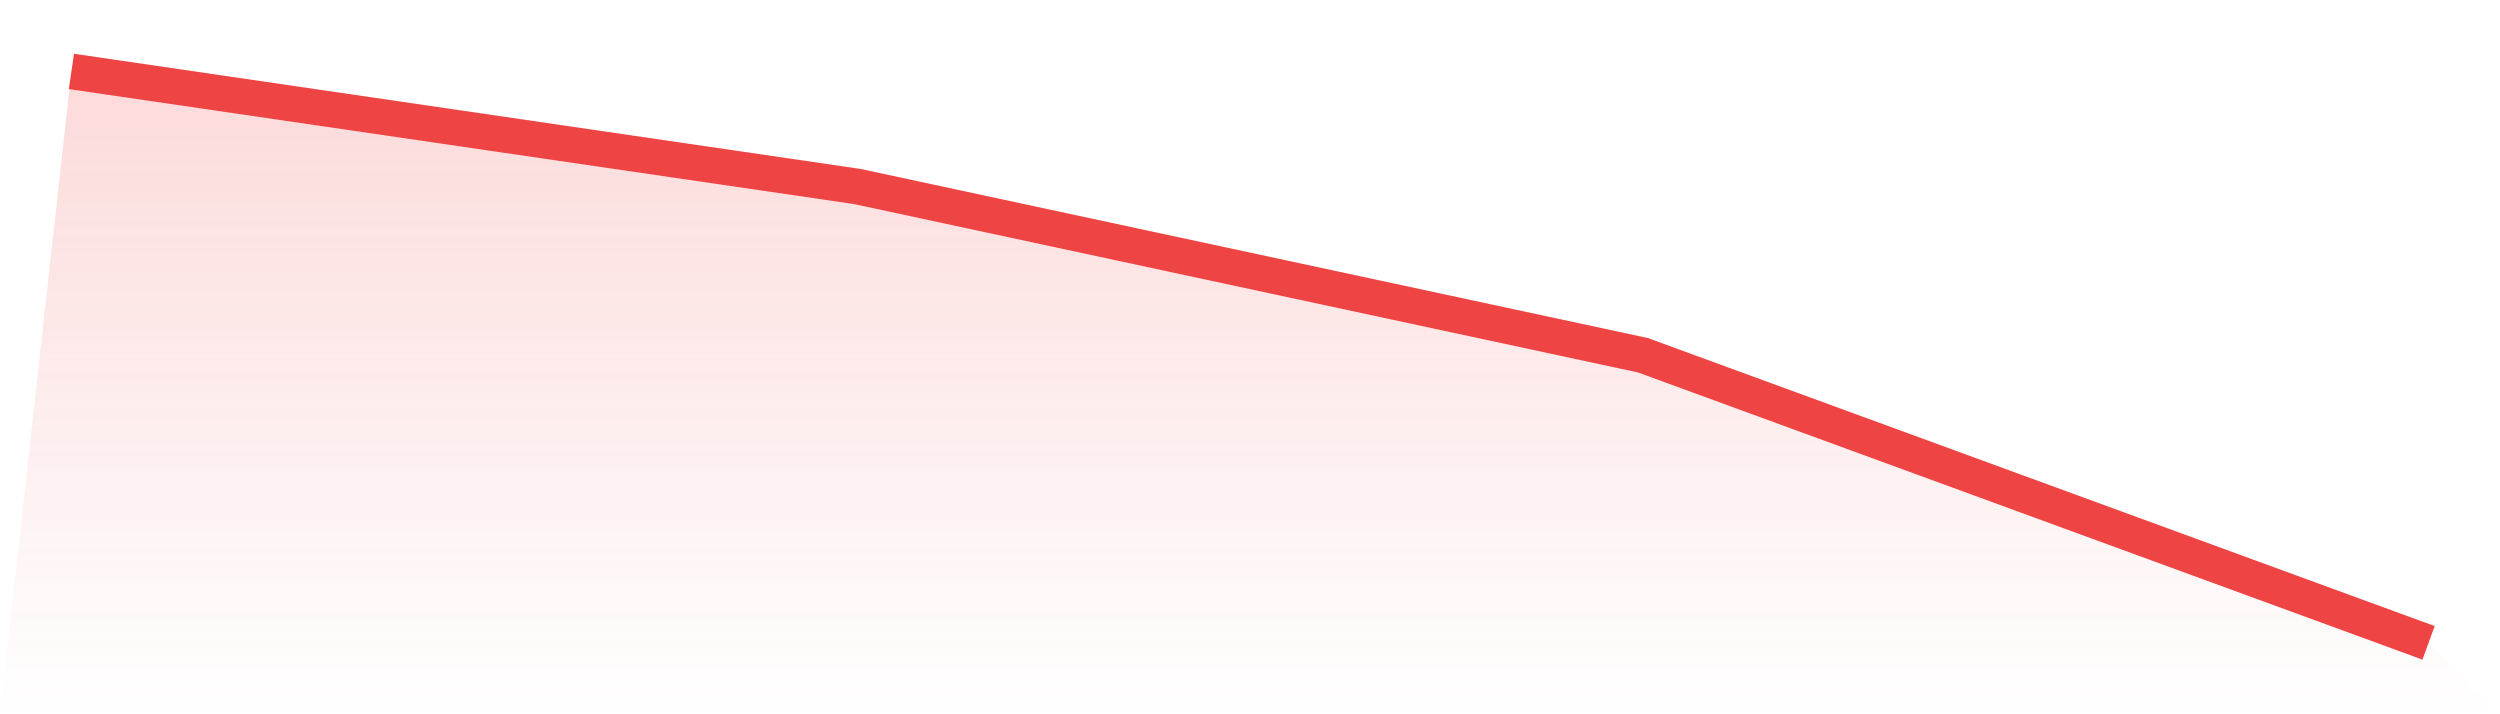 <svg viewBox="0 0 140 40" xmlns="http://www.w3.org/2000/svg">
<defs>
<linearGradient id="gradient" x1="0" x2="0" y1="0" y2="1">
<stop offset="0%" stop-color="#ef4444" stop-opacity="0.2"/>
<stop offset="100%" stop-color="#ef4444" stop-opacity="0"/>
</linearGradient>
</defs>
<path d="M4,4 L4,4 L48,10.443 L92,19.893 L136,36 L140,40 L0,40 z" fill="url(#gradient)"/>
<path d="M4,4 L4,4 L48,10.443 L92,19.893 L136,36" fill="none" stroke="#ef4444" stroke-width="2"/>
</svg>